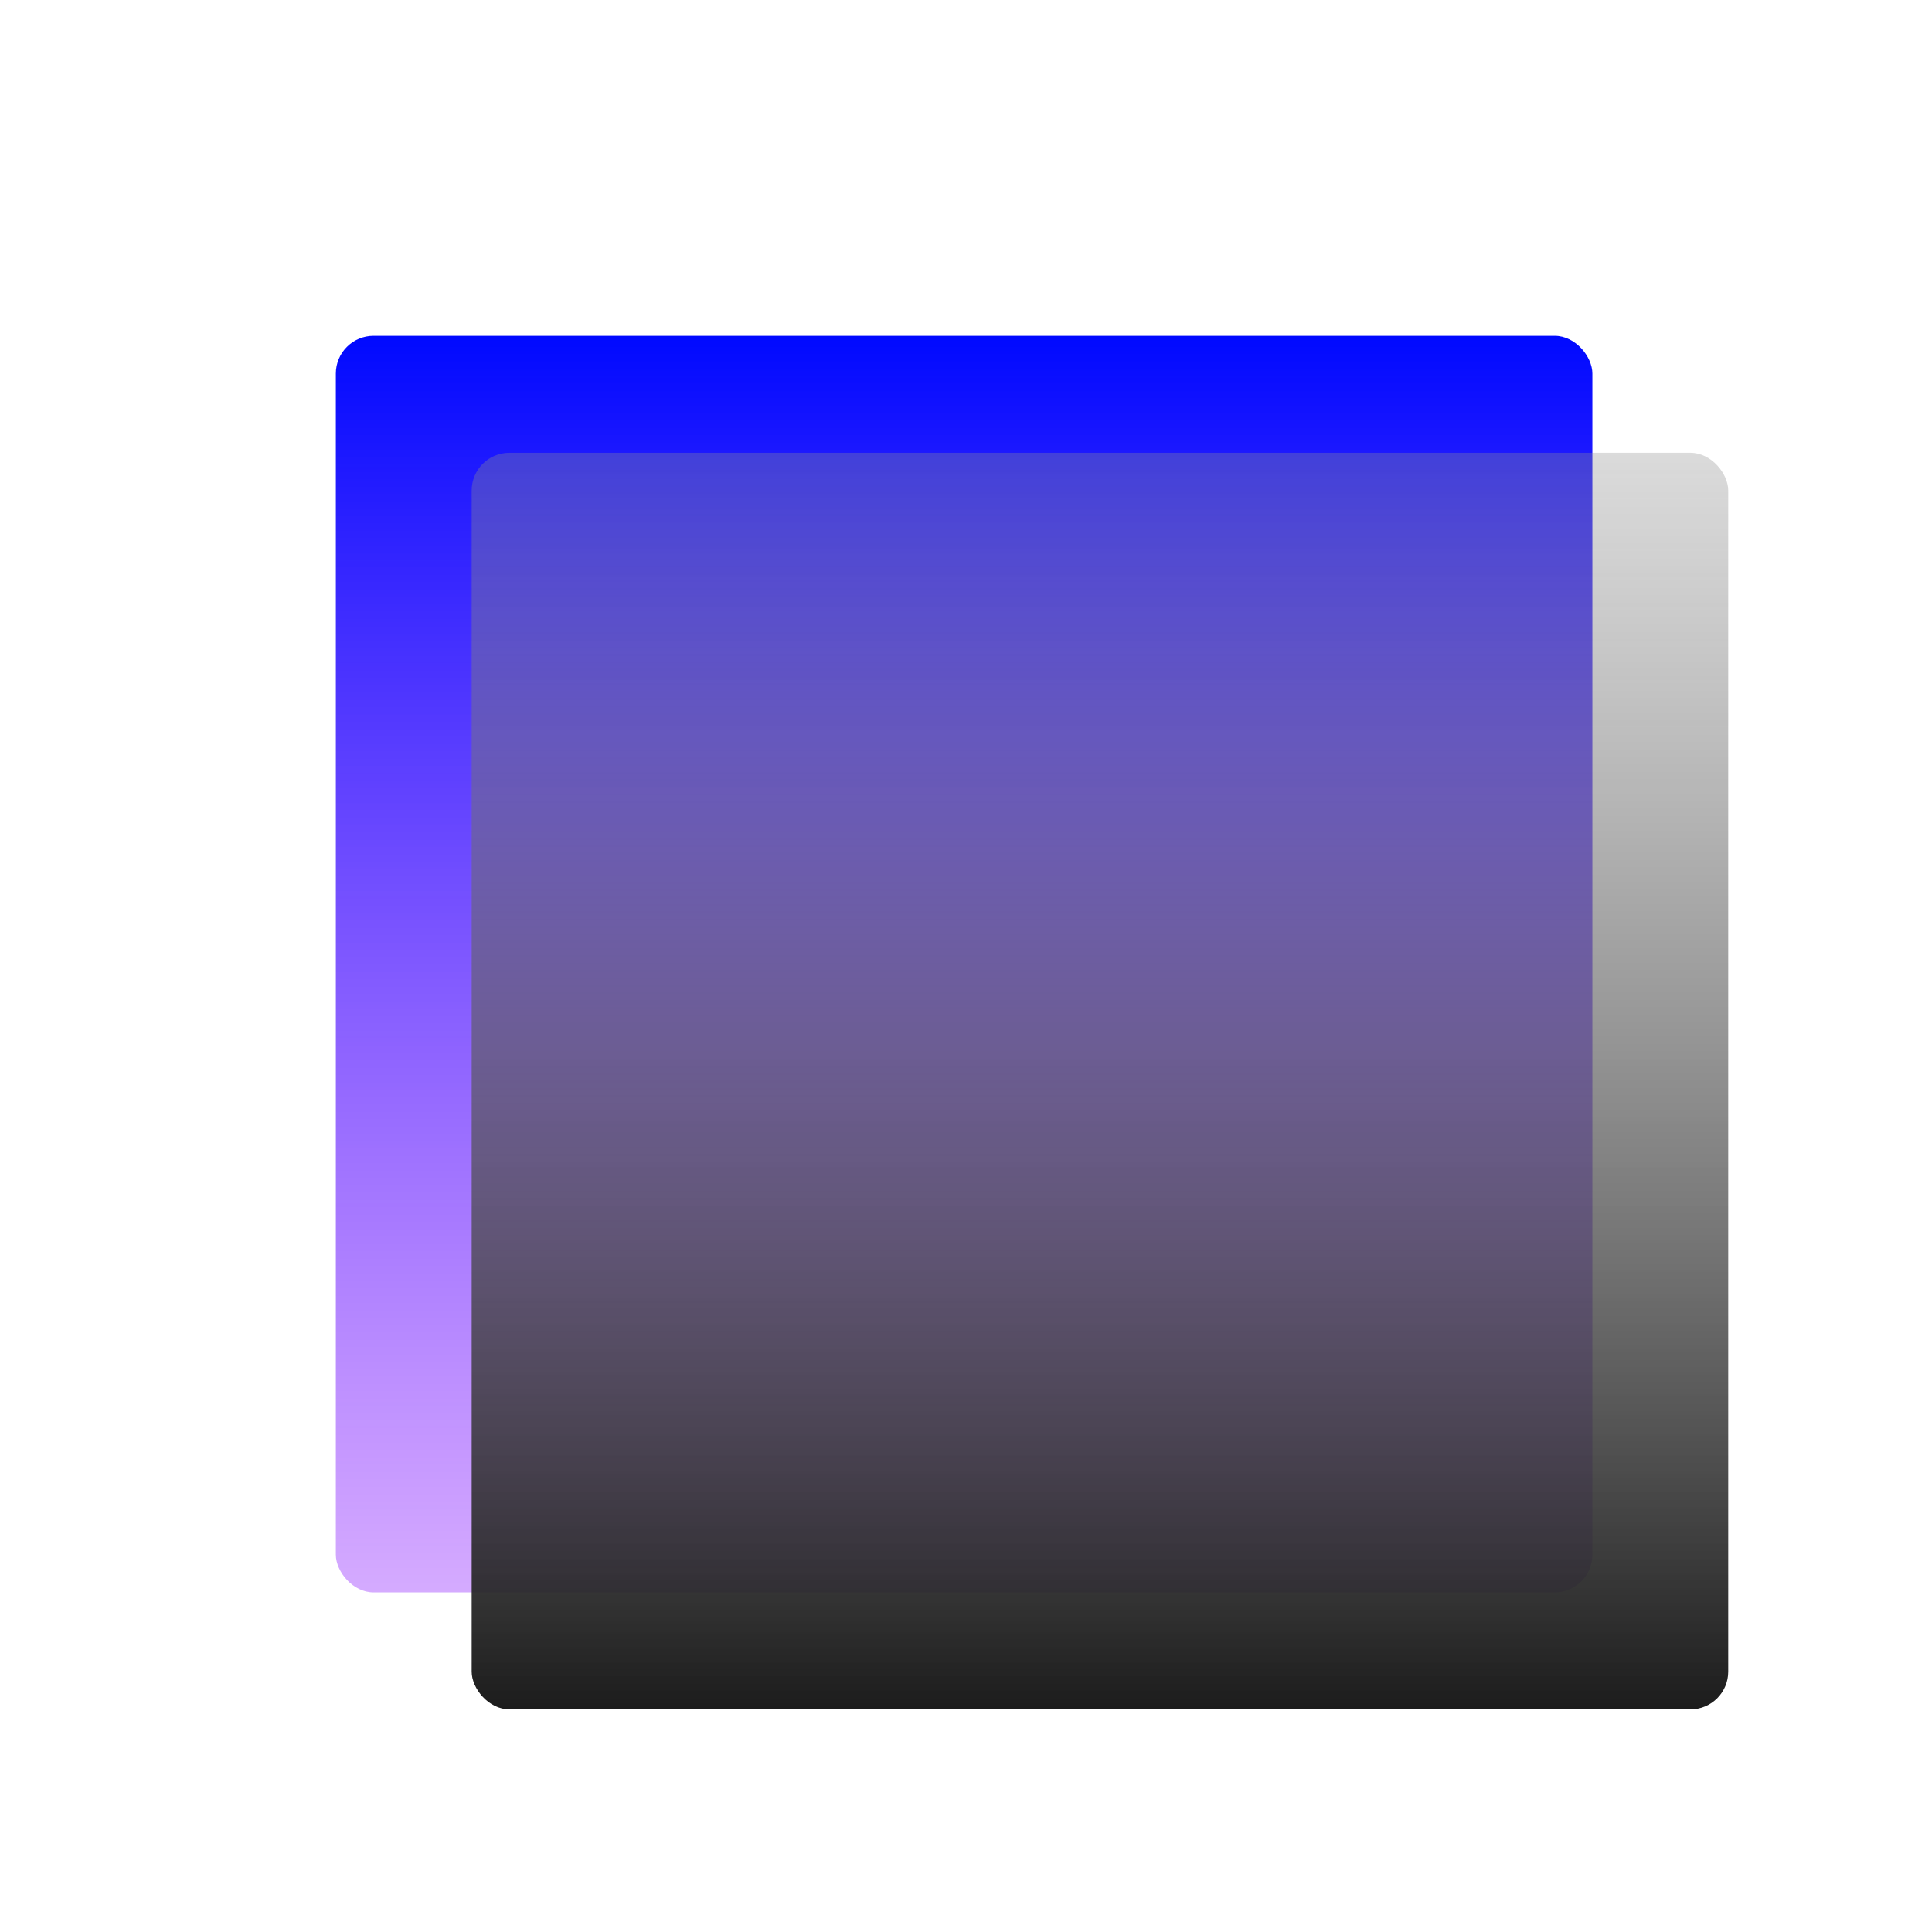 <svg width="512" height="512" viewBox="0 0 512 512" fill="none" xmlns="http://www.w3.org/2000/svg">
<rect x="89" y="89" width="333" height="333" rx="10" fill="url(#paint0_linear_125_6)"/>
<rect x="125" y="120" width="333" height="333" rx="10" fill="url(#paint1_linear_125_6)"/>
<defs>
<linearGradient id="paint0_linear_125_6" x1="255.5" y1="89" x2="255.5" y2="422" gradientUnits="userSpaceOnUse">
<stop stop-color="#0009FF"/>
<stop offset="1" stop-color="#7F00FF" stop-opacity="0.33"/>
</linearGradient>
<linearGradient id="paint1_linear_125_6" x1="291.5" y1="120" x2="291.5" y2="453" gradientUnits="userSpaceOnUse">
<stop stop-color="#909090" stop-opacity="0.33"/>
<stop offset="1" stop-color="#1C1C1C"/>
</linearGradient>
</defs>
</svg>
